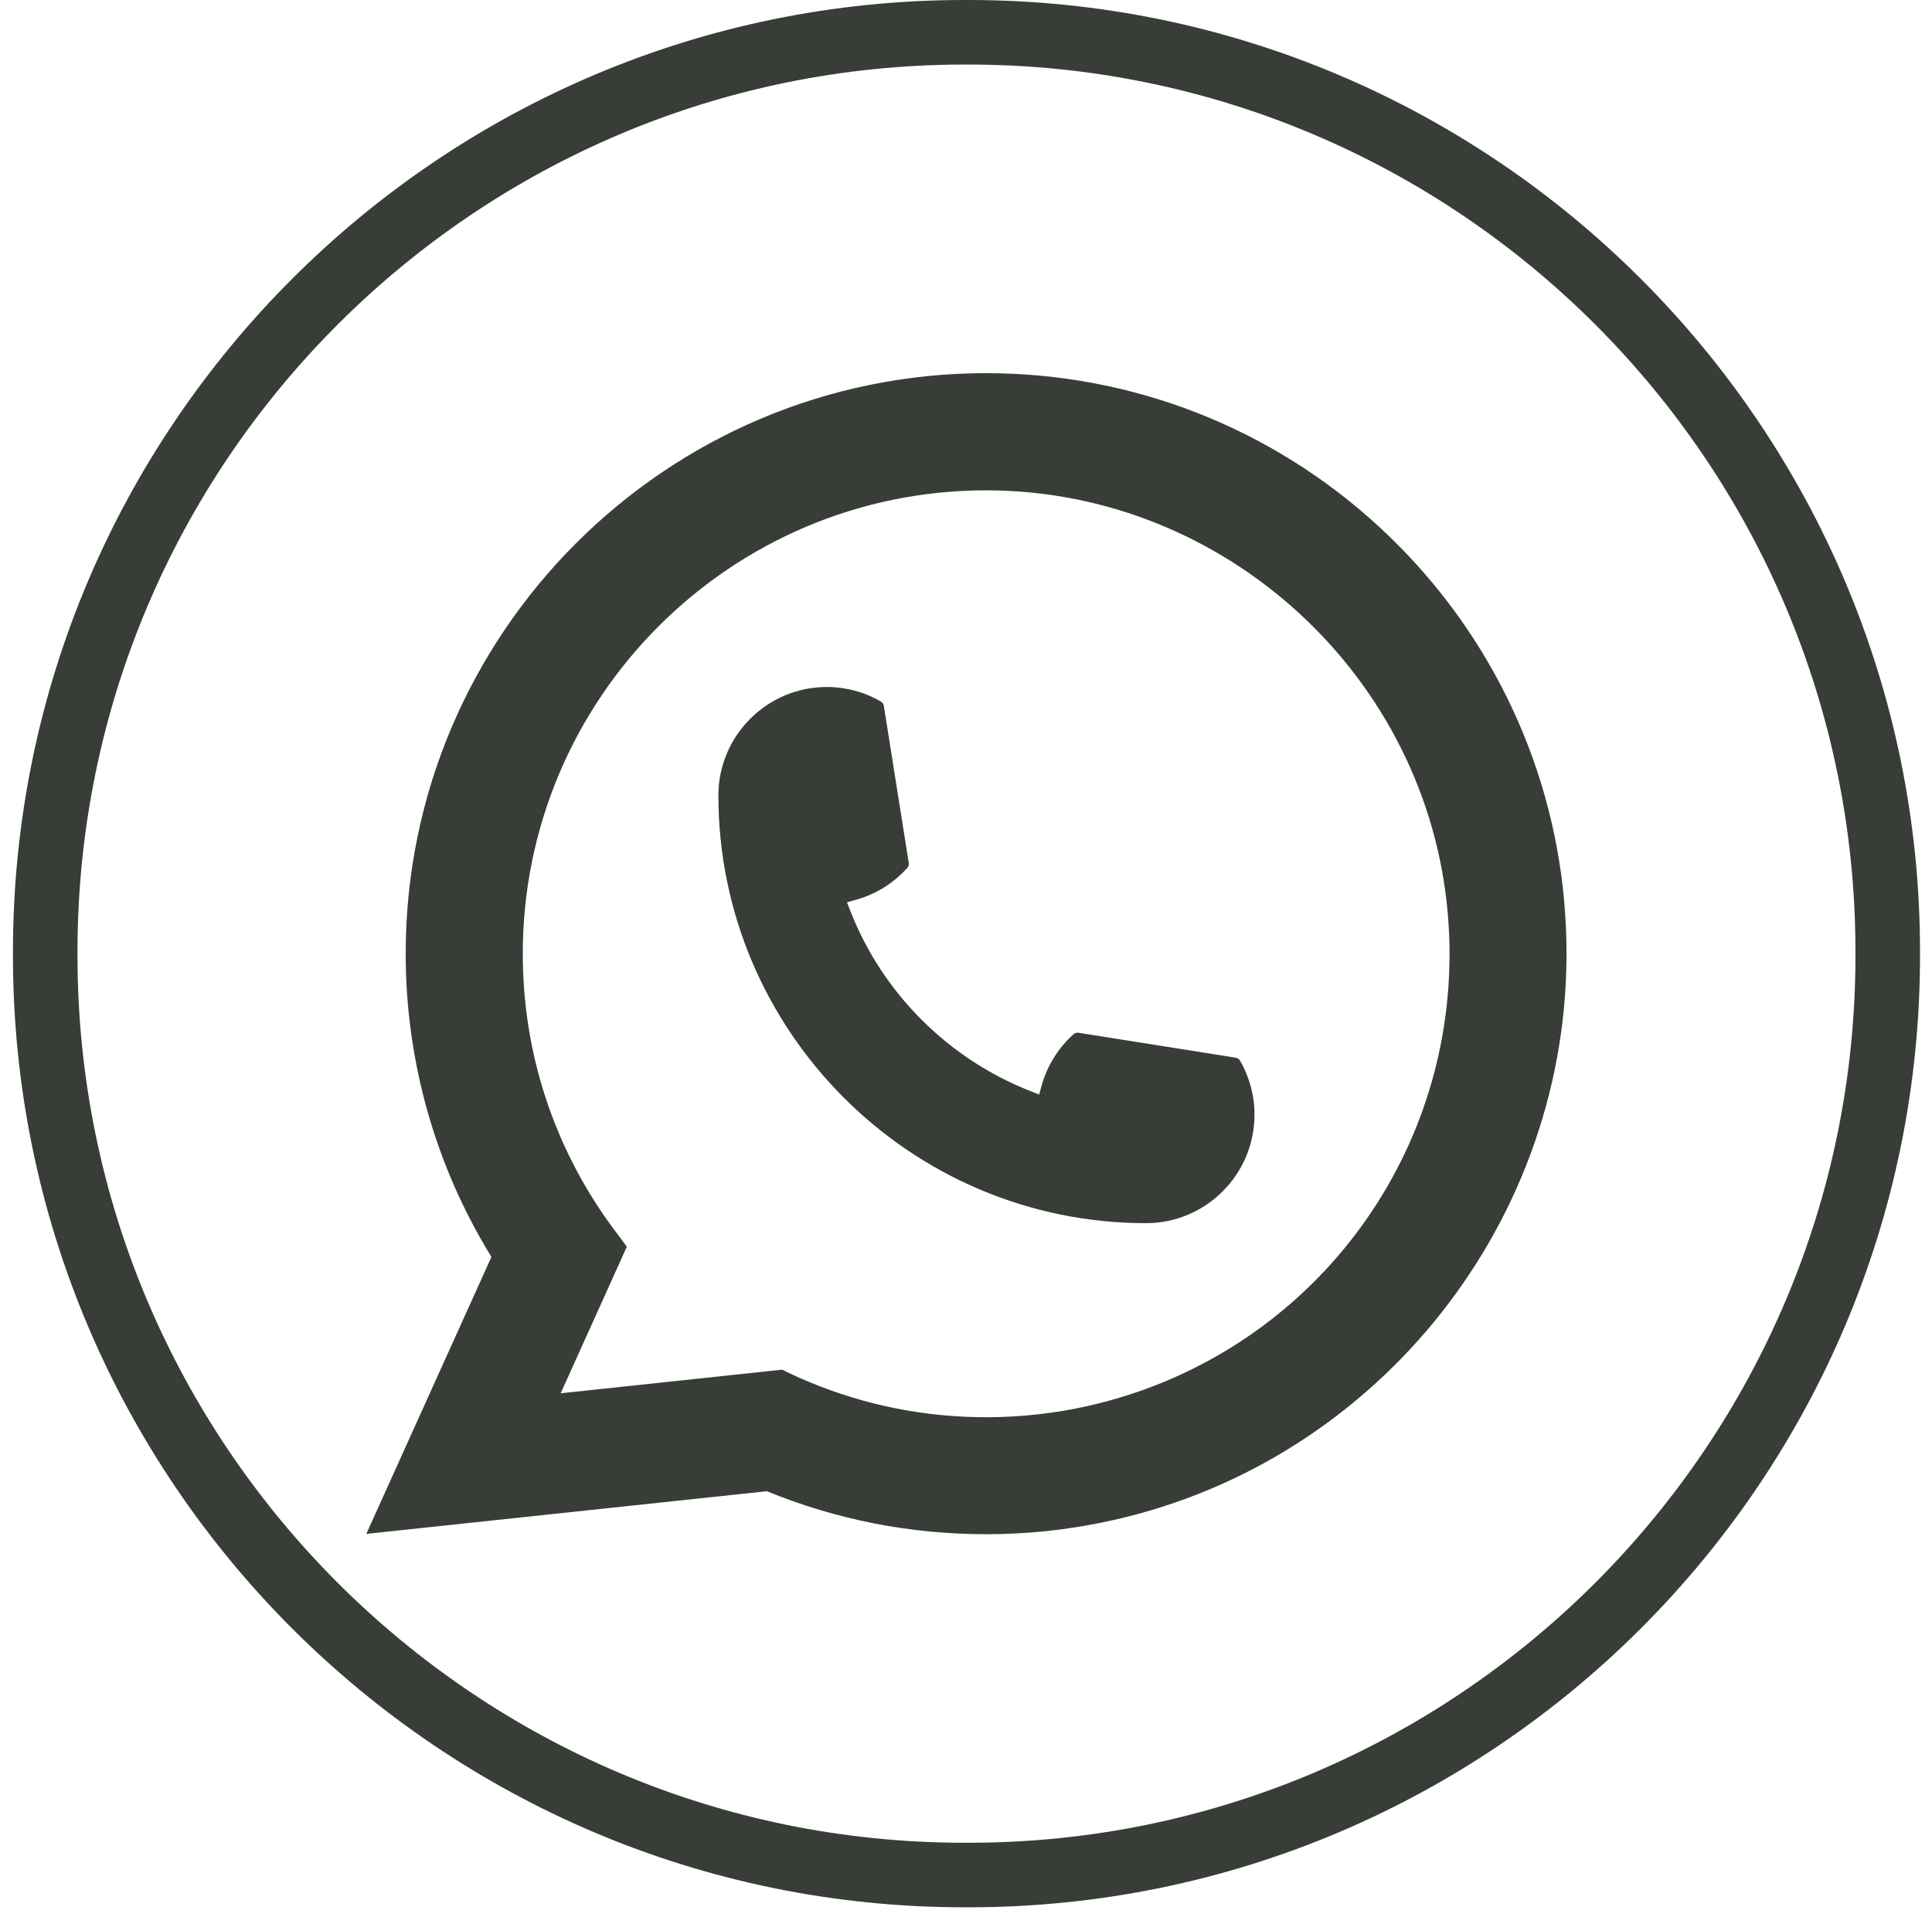 <svg width="132" height="131" viewBox="0 0 132 131" fill="none" xmlns="http://www.w3.org/2000/svg">
<path d="M66.176 130.334H65.889C30.046 130.334 0.885 101.164 0.885 65.311V65.024C0.885 29.17 30.046 0 65.889 0H66.176C102.019 0 131.181 29.17 131.181 65.024V65.311C131.181 101.164 102.019 130.334 66.176 130.334ZM65.889 4.412C32.476 4.412 5.295 31.601 5.295 65.024V65.311C5.295 98.733 32.476 125.923 65.889 125.923H66.176C99.589 125.923 126.77 98.733 126.77 65.311V65.024C126.77 31.601 99.589 4.412 66.176 4.412H65.889Z" fill="#383D38"/>
<path d="M78.305 83.584C62.194 83.584 49.086 70.468 49.082 54.352C49.086 50.267 52.412 46.945 56.487 46.945C56.906 46.945 57.321 46.98 57.718 47.05C58.591 47.196 59.42 47.492 60.183 47.937C60.293 48.003 60.368 48.109 60.386 48.233L62.088 58.966C62.11 59.094 62.071 59.218 61.987 59.31C61.047 60.352 59.848 61.102 58.511 61.477L57.867 61.658L58.11 62.28C60.306 67.874 64.779 72.343 70.375 74.549L70.997 74.796L71.178 74.151C71.553 72.815 72.303 71.615 73.344 70.675C73.418 70.604 73.52 70.569 73.621 70.569C73.643 70.569 73.665 70.569 73.692 70.574L84.422 72.276C84.55 72.299 84.656 72.369 84.722 72.479C85.163 73.243 85.459 74.076 85.609 74.95C85.679 75.338 85.71 75.748 85.71 76.176C85.71 80.257 82.389 83.579 78.305 83.584Z" fill="#383D38"/>
<path d="M106.875 61.631C106.006 51.811 101.508 42.701 94.209 35.982C86.865 29.223 77.339 25.5 67.376 25.5C45.509 25.5 27.718 43.296 27.718 65.169C27.718 72.51 29.742 79.662 33.575 85.891L25.027 104.817L52.394 101.901C57.153 103.851 62.189 104.839 67.371 104.839C68.734 104.839 70.132 104.769 71.535 104.623C72.77 104.491 74.018 104.297 75.244 104.049C93.556 100.348 106.924 84.091 107.03 65.381V65.169C107.03 63.978 106.977 62.787 106.871 61.636L106.875 61.631ZM53.448 93.594L38.307 95.209L42.828 85.19L41.923 83.976C41.857 83.888 41.791 83.8 41.716 83.698C37.791 78.276 35.718 71.871 35.718 65.174C35.718 47.712 49.919 33.507 67.376 33.507C83.73 33.507 97.591 46.27 98.928 62.562C98.998 63.435 99.038 64.313 99.038 65.178C99.038 65.425 99.034 65.668 99.029 65.928C98.694 80.535 88.493 92.941 74.221 96.1C73.131 96.342 72.016 96.528 70.904 96.647C69.749 96.779 68.562 96.845 67.385 96.845C63.19 96.845 59.115 96.033 55.265 94.428C54.837 94.255 54.418 94.07 54.026 93.88L53.452 93.603L53.448 93.594Z" fill="#383D38"/>
</svg>
